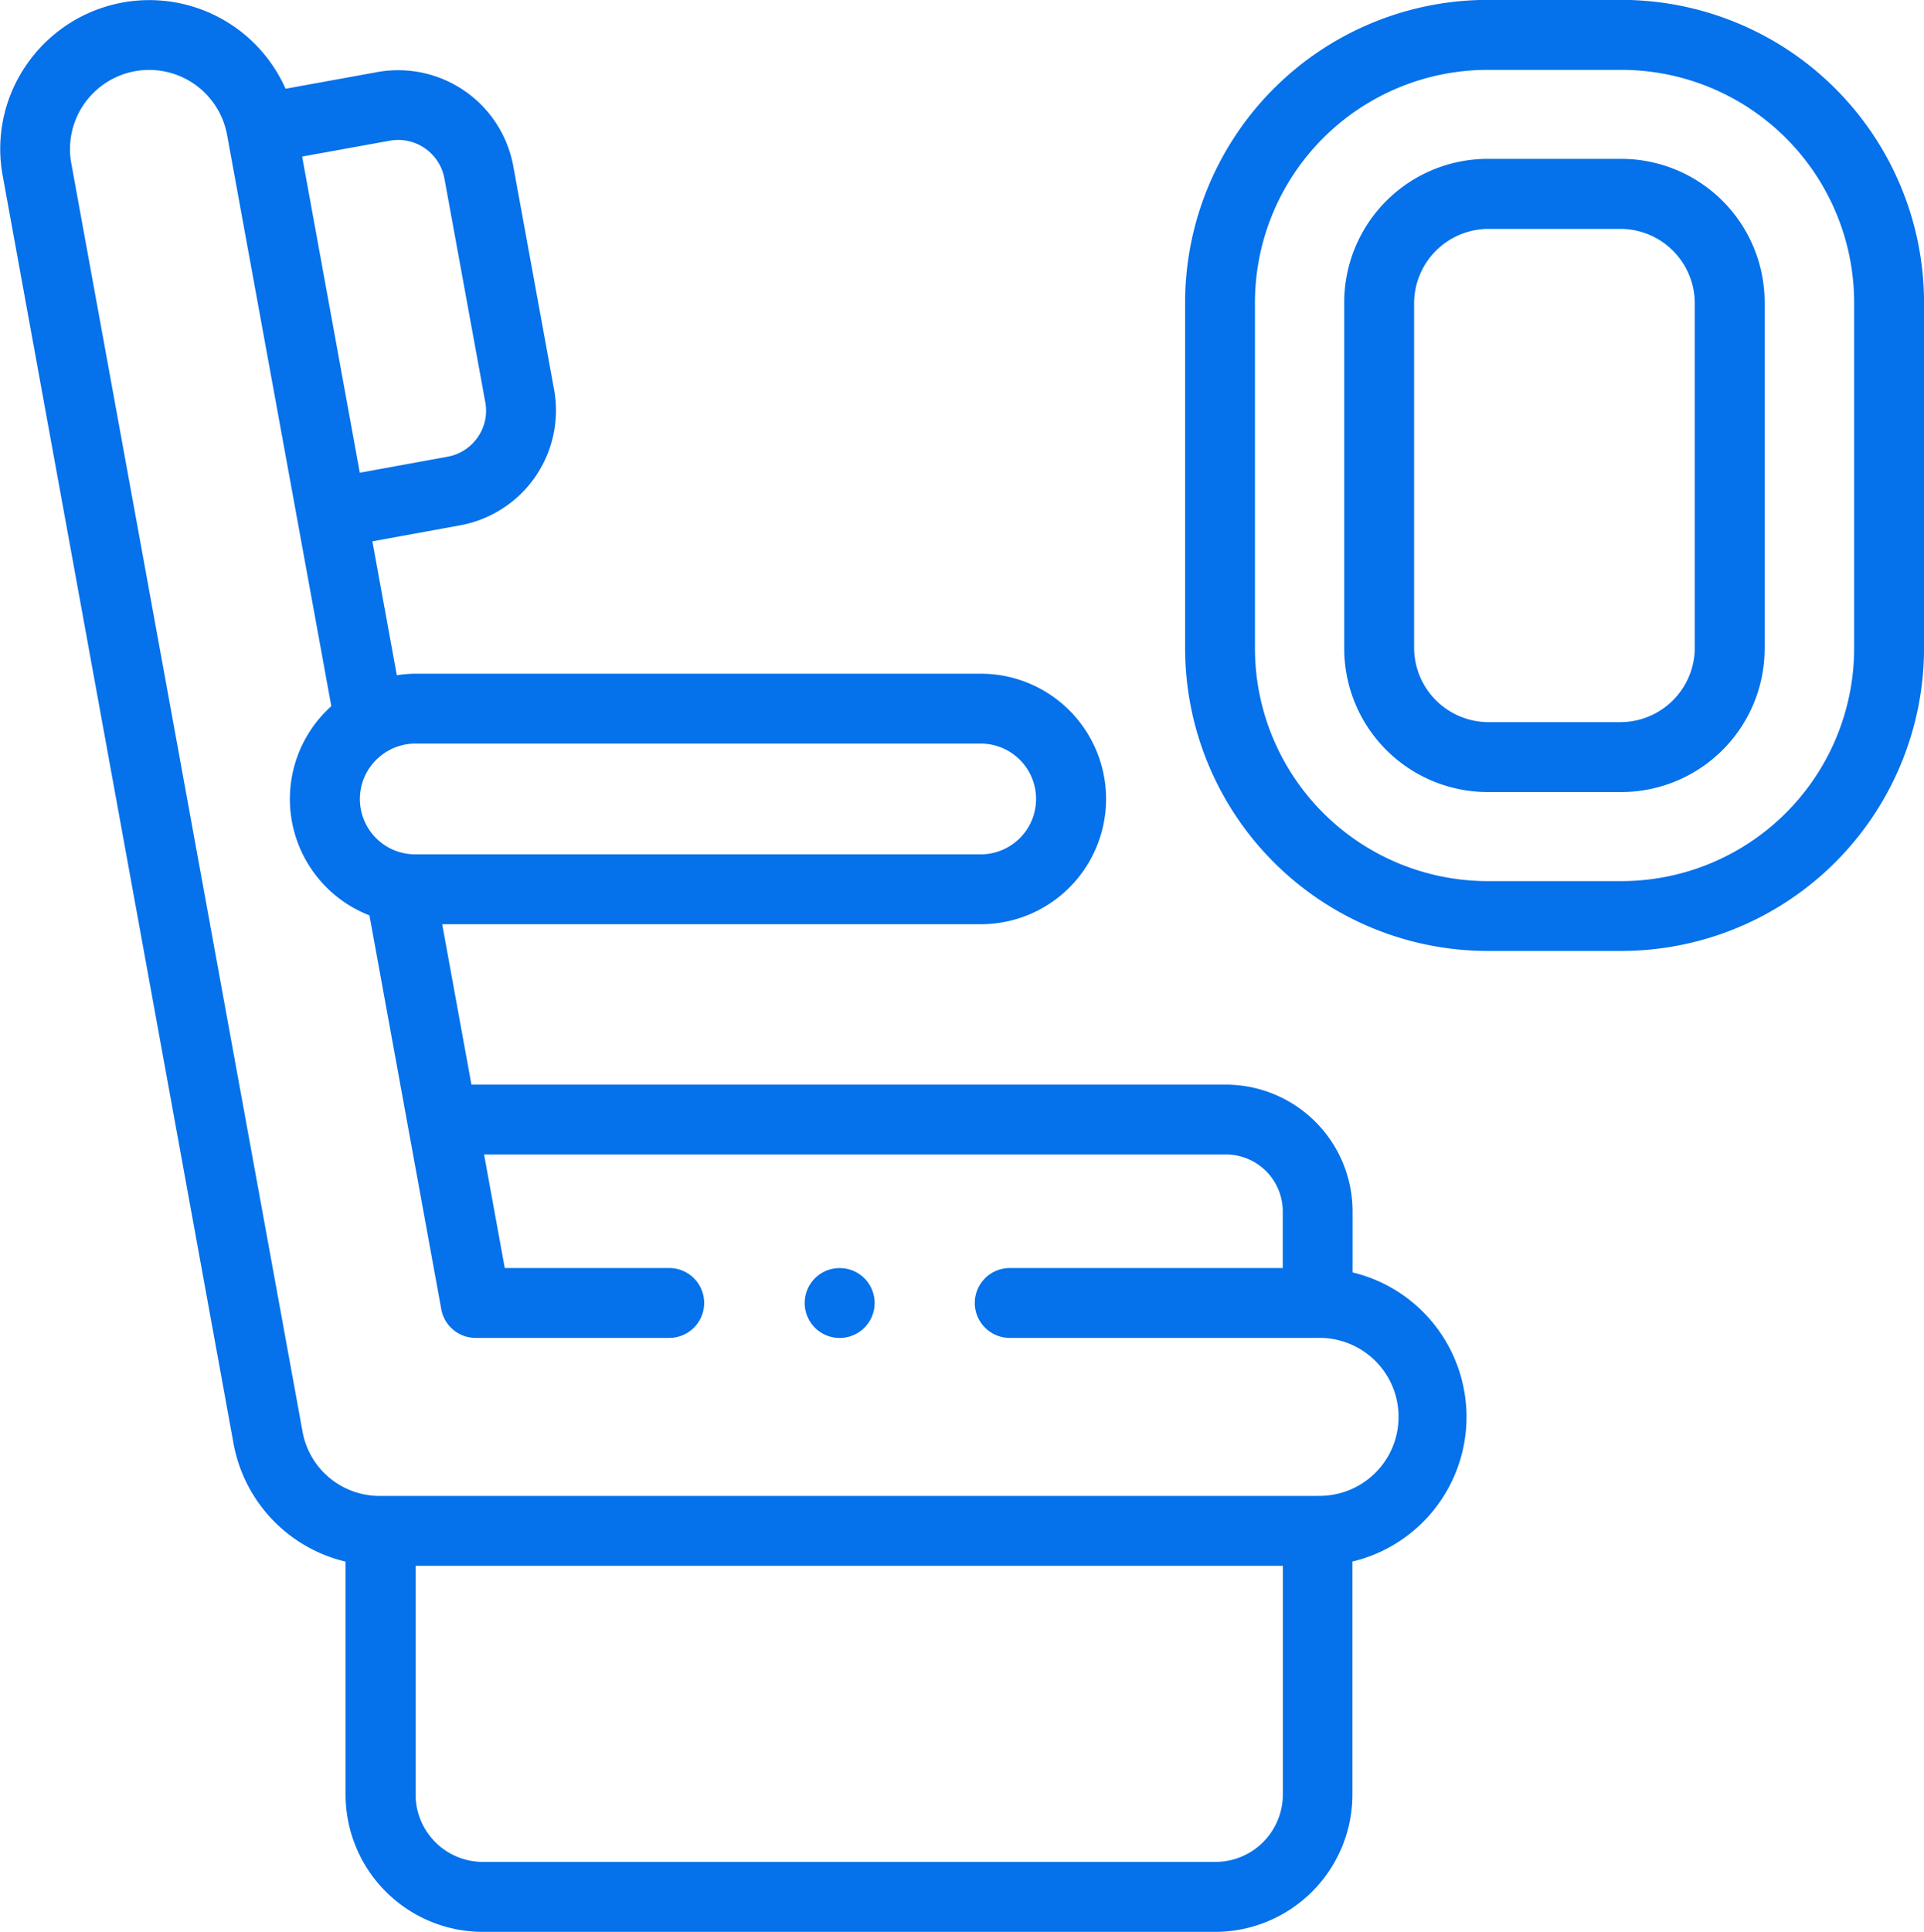 <svg xmlns="http://www.w3.org/2000/svg" width="48.088" height="48.275" viewBox="0 0 48.088 48.275">
  <g id="Group_158" data-name="Group 158" transform="translate(0 0)">
    <path id="Path_1595" data-name="Path 1595" d="M435.254,0h-3.332a7.569,7.569,0,0,0-7.568,7.553v8.661a7.569,7.569,0,0,0,7.568,7.553h3.332a7.57,7.57,0,0,0,7.569-7.553V7.556A7.57,7.57,0,0,0,435.254,0m5.822,16.215a5.821,5.821,0,0,1-5.822,5.807h-3.332a5.821,5.821,0,0,1-5.822-5.807V7.556a5.821,5.821,0,0,1,5.822-5.807h3.332a5.821,5.821,0,0,1,5.822,5.807Z" transform="translate(-394.734 -0.003)" fill="#0571ea"/>
    <path id="Path_1596" data-name="Path 1596" d="M449.5,18.2h-3.331a3.589,3.589,0,0,0-3.59,3.581v8.661a3.589,3.589,0,0,0,3.59,3.581H449.5a3.588,3.588,0,0,0,3.587-3.581V21.784A3.588,3.588,0,0,0,449.5,18.2m1.841,12.242a1.862,1.862,0,0,1-1.841,1.834h-3.331a1.863,1.863,0,0,1-1.843-1.834V21.784a1.863,1.863,0,0,1,1.843-1.834H449.5a1.862,1.862,0,0,1,1.841,1.834Z" transform="translate(-408.982 -14.23)" fill="#0571ea"/>
    <path id="Path_1597" data-name="Path 1597" d="M322.469,31.8V30.27a3.171,3.171,0,0,0-3.17-3.165H300.446l-.731-4.009h13.463a3.13,3.13,0,1,0,0-6.26H299.047a3.13,3.13,0,0,0-.466.038l-.611-3.346,2.193-.4a2.92,2.92,0,0,0,2.35-3.388l-1.023-5.6A2.926,2.926,0,0,0,298.1,1.8l-2.3.418a3.724,3.724,0,0,0-6.47-.606,3.687,3.687,0,0,0-.6,2.777L294.5,36.076a3.721,3.721,0,0,0,2.8,2.948v5.825a3.433,3.433,0,0,0,3.431,3.428h18.3a3.435,3.435,0,0,0,3.434-3.428V39.022a3.714,3.714,0,0,0,0-7.225m-9.291-13.215a1.384,1.384,0,1,1,0,2.768H299.047a1.382,1.382,0,0,1-.678-2.59l.018-.011a1.385,1.385,0,0,1,.661-.167ZM298.405,3.516a1.176,1.176,0,0,1,1.365.941l1.023,5.6a1.152,1.152,0,0,1-.191.87,1.165,1.165,0,0,1-.752.486l-2.194.4-1.441-7.9Zm20.63,43.013h-18.3a1.685,1.685,0,0,1-1.685-1.681V39.129h21.676v5.719a1.686,1.686,0,0,1-1.687,1.681m2.561-9.146H298.173a1.956,1.956,0,0,1-1.951-1.621L290.443,4.073a1.98,1.98,0,0,1,1.595-2.294,1.981,1.981,0,0,1,2.3,1.589h0l1.754,9.611h0l.852,4.668a3.119,3.119,0,0,0,.953,5.228l1.795,9.843a.873.873,0,0,0,.859.716h4.839a.873.873,0,1,0,0-1.746h-4.111l-.517-2.838H319.3a1.423,1.423,0,0,1,1.424,1.419v1.419H313.9a.873.873,0,0,0,0,1.746H321.6a1.974,1.974,0,1,1,0,3.947" transform="translate(-288.663 0)" fill="#0571ea"/>
    <path id="Path_1598" data-name="Path 1598" d="M381.669,145.172a.873.873,0,1,0,0,1.746h.005a.873.873,0,1,0-.005-1.746" transform="translate(-360.684 -113.483)" fill="#0571ea"/>
  </g>
</svg>
